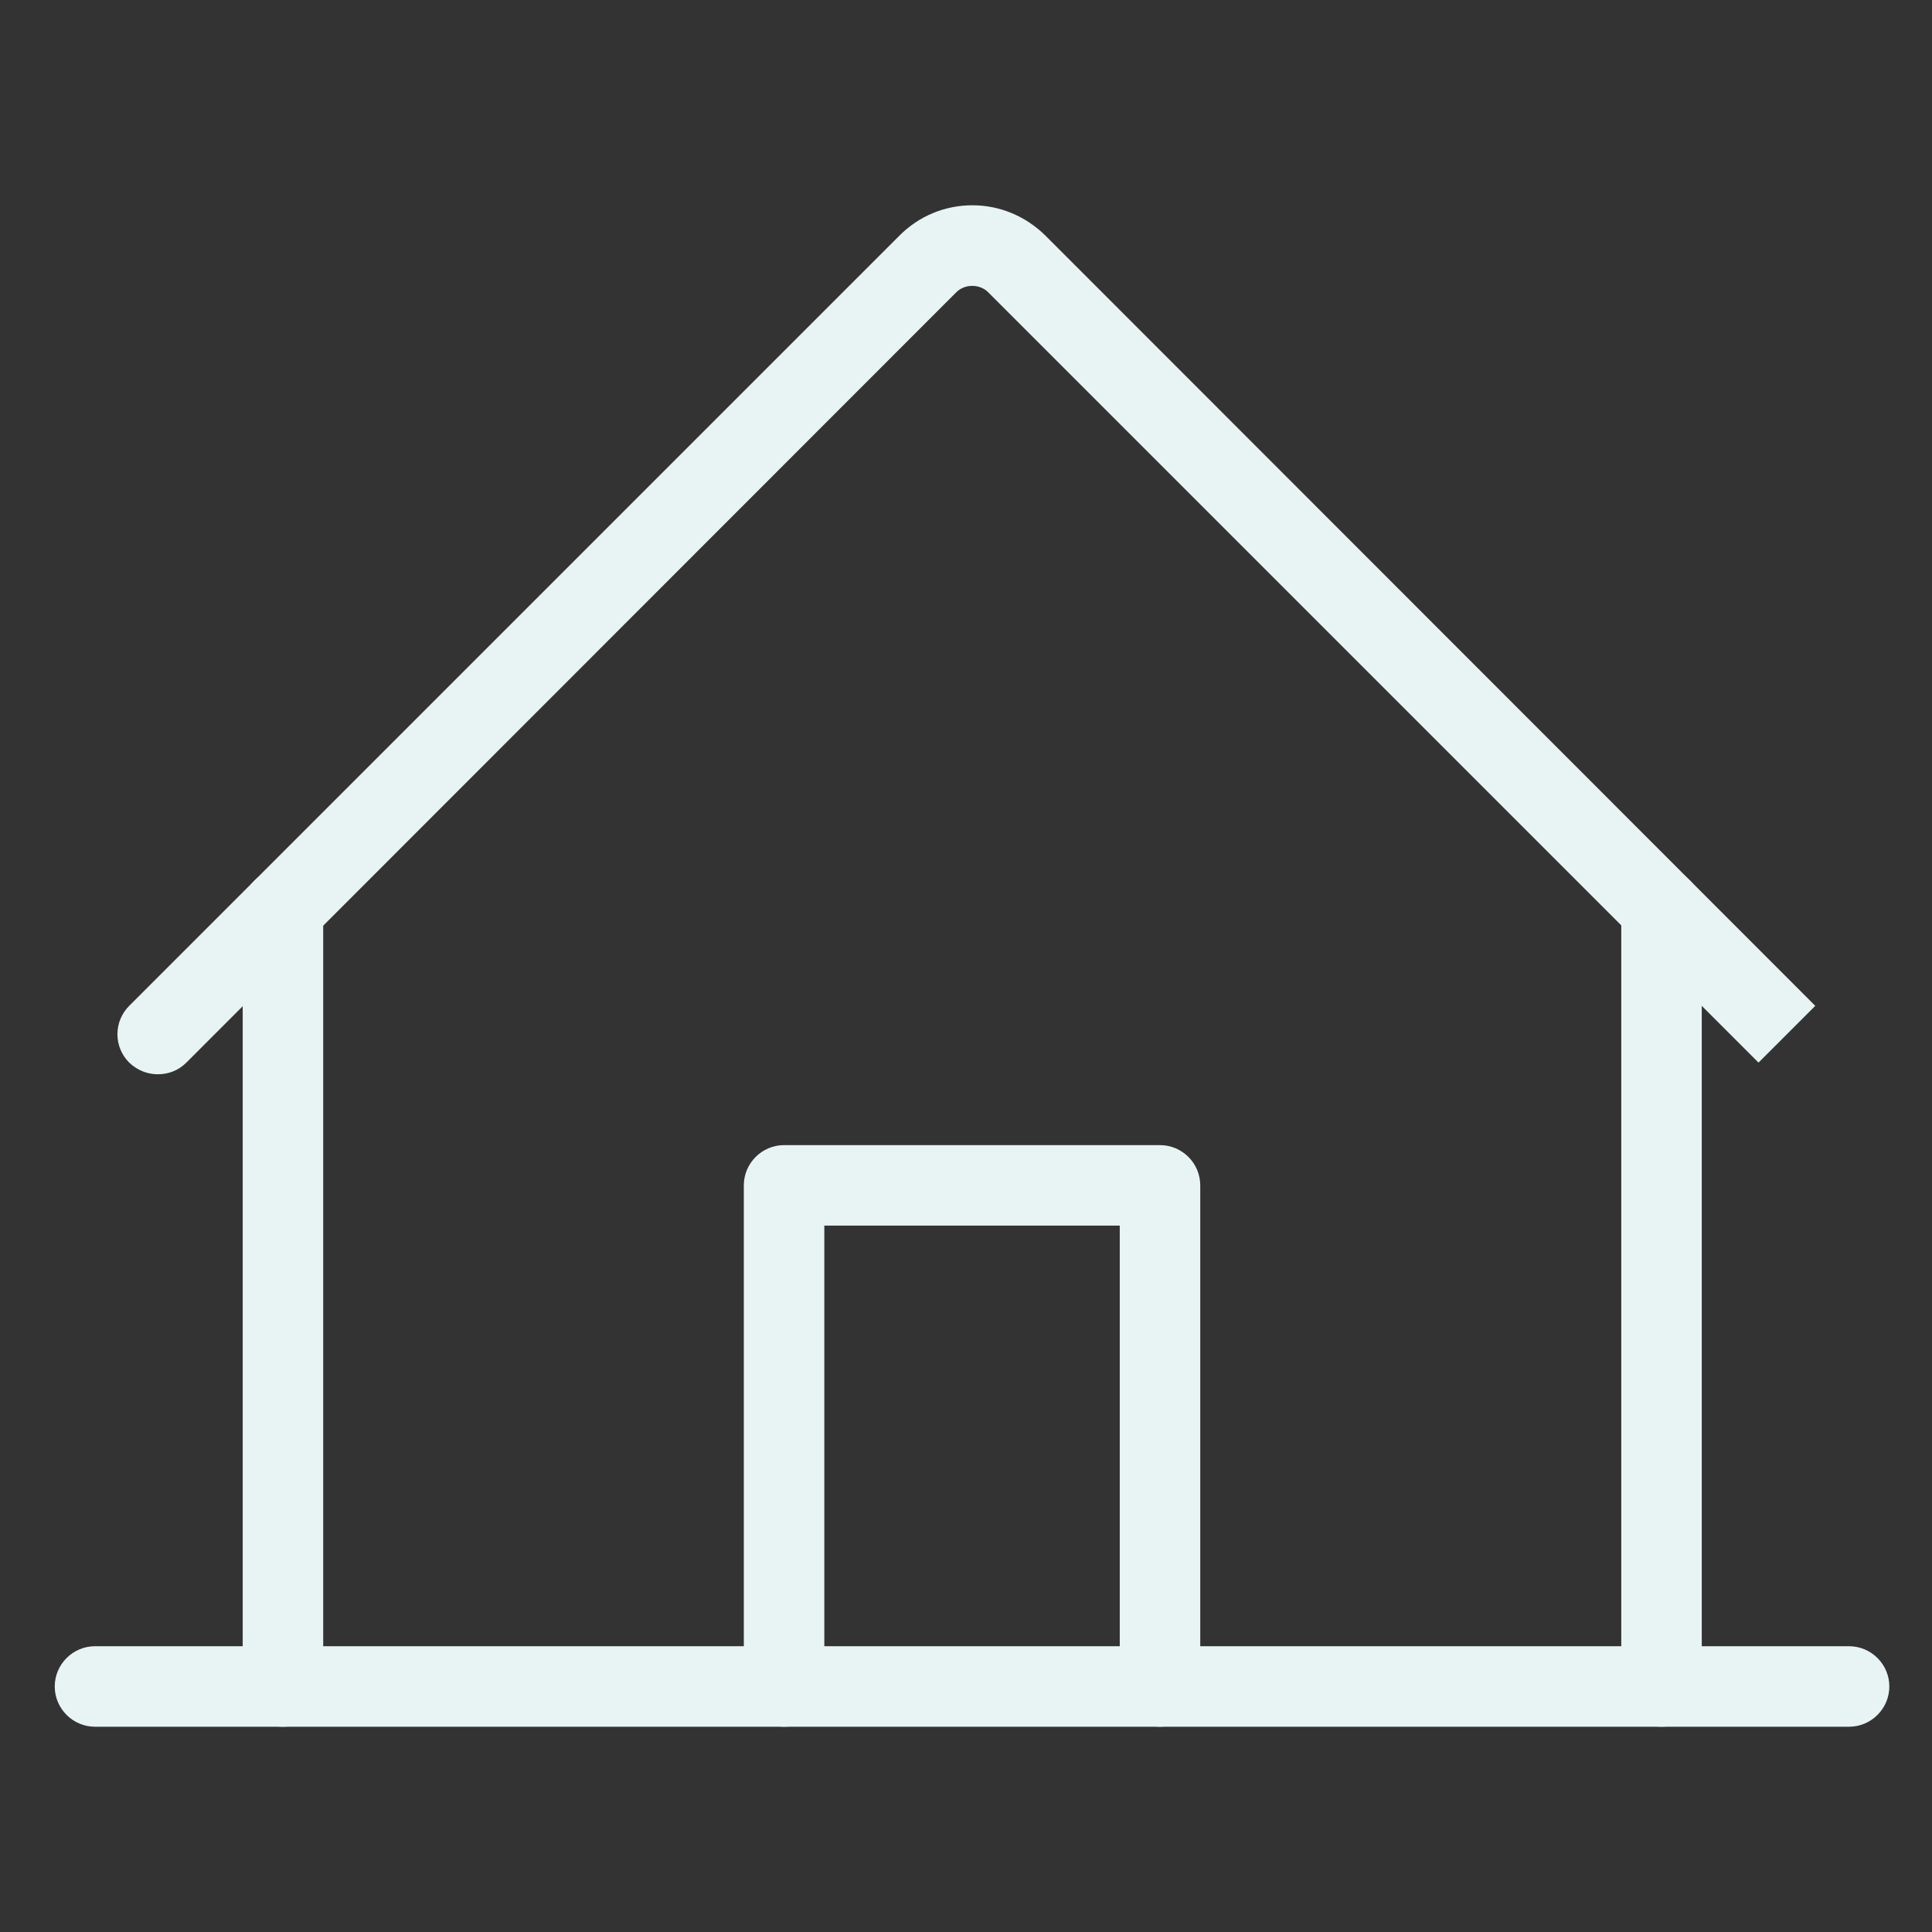 <?xml version="1.0" encoding="UTF-8"?>
<svg id="j_habite" data-name="j&amp;apos;habite" xmlns="http://www.w3.org/2000/svg" viewBox="0 0 48 48">
  <rect x="0" y="0" width="48" height="48" fill="#333333" stroke="none"/>
  <defs>
    <style>
      .cls-1 {
        fill: #e8f4f3;
        stroke-width: 0px;
      }
    </style>
  </defs>
  <path class="cls-1" d="m45.95,42.9H2.36c-.55,0-1-.45-1-1s.45-1,1-1h43.58c.55,0,1,.45,1,1s-.45,1-1,1Z"/>
  <path class="cls-1" d="m28.82,42.9c-.55,0-1-.45-1-1v-11.45h-7.34v11.45c0,.55-.45,1-1,1s-1-.45-1-1v-12.45c0-.55.45-1,1-1h9.34c.55,0,1,.45,1,1v12.45c0,.55-.45,1-1,1Z"/>
  <path class="cls-1" d="m7.03,42.9c-.55,0-1-.45-1-1v-19.32c0-.55.45-1,1-1s1,.45,1,1v19.32c0,.55-.45,1-1,1Z"/>
  <path class="cls-1" d="m41.28,42.9c-.55,0-1-.45-1-1v-19.32c0-.55.45-1,1-1s1,.45,1,1v19.32c0,.55-.45,1-1,1Z"/>
  <path class="cls-1" d="m3.92,26.69c-.26,0-.51-.1-.71-.29-.39-.39-.39-1.02,0-1.41L22.35,5.85c.48-.48,1.12-.75,1.81-.75h0c.68,0,1.32.27,1.81.75l19.13,19.14-1.41,1.41L24.55,7.26c-.21-.21-.58-.21-.79,0L4.63,26.4c-.2.2-.45.29-.71.29Z"/>
</svg>